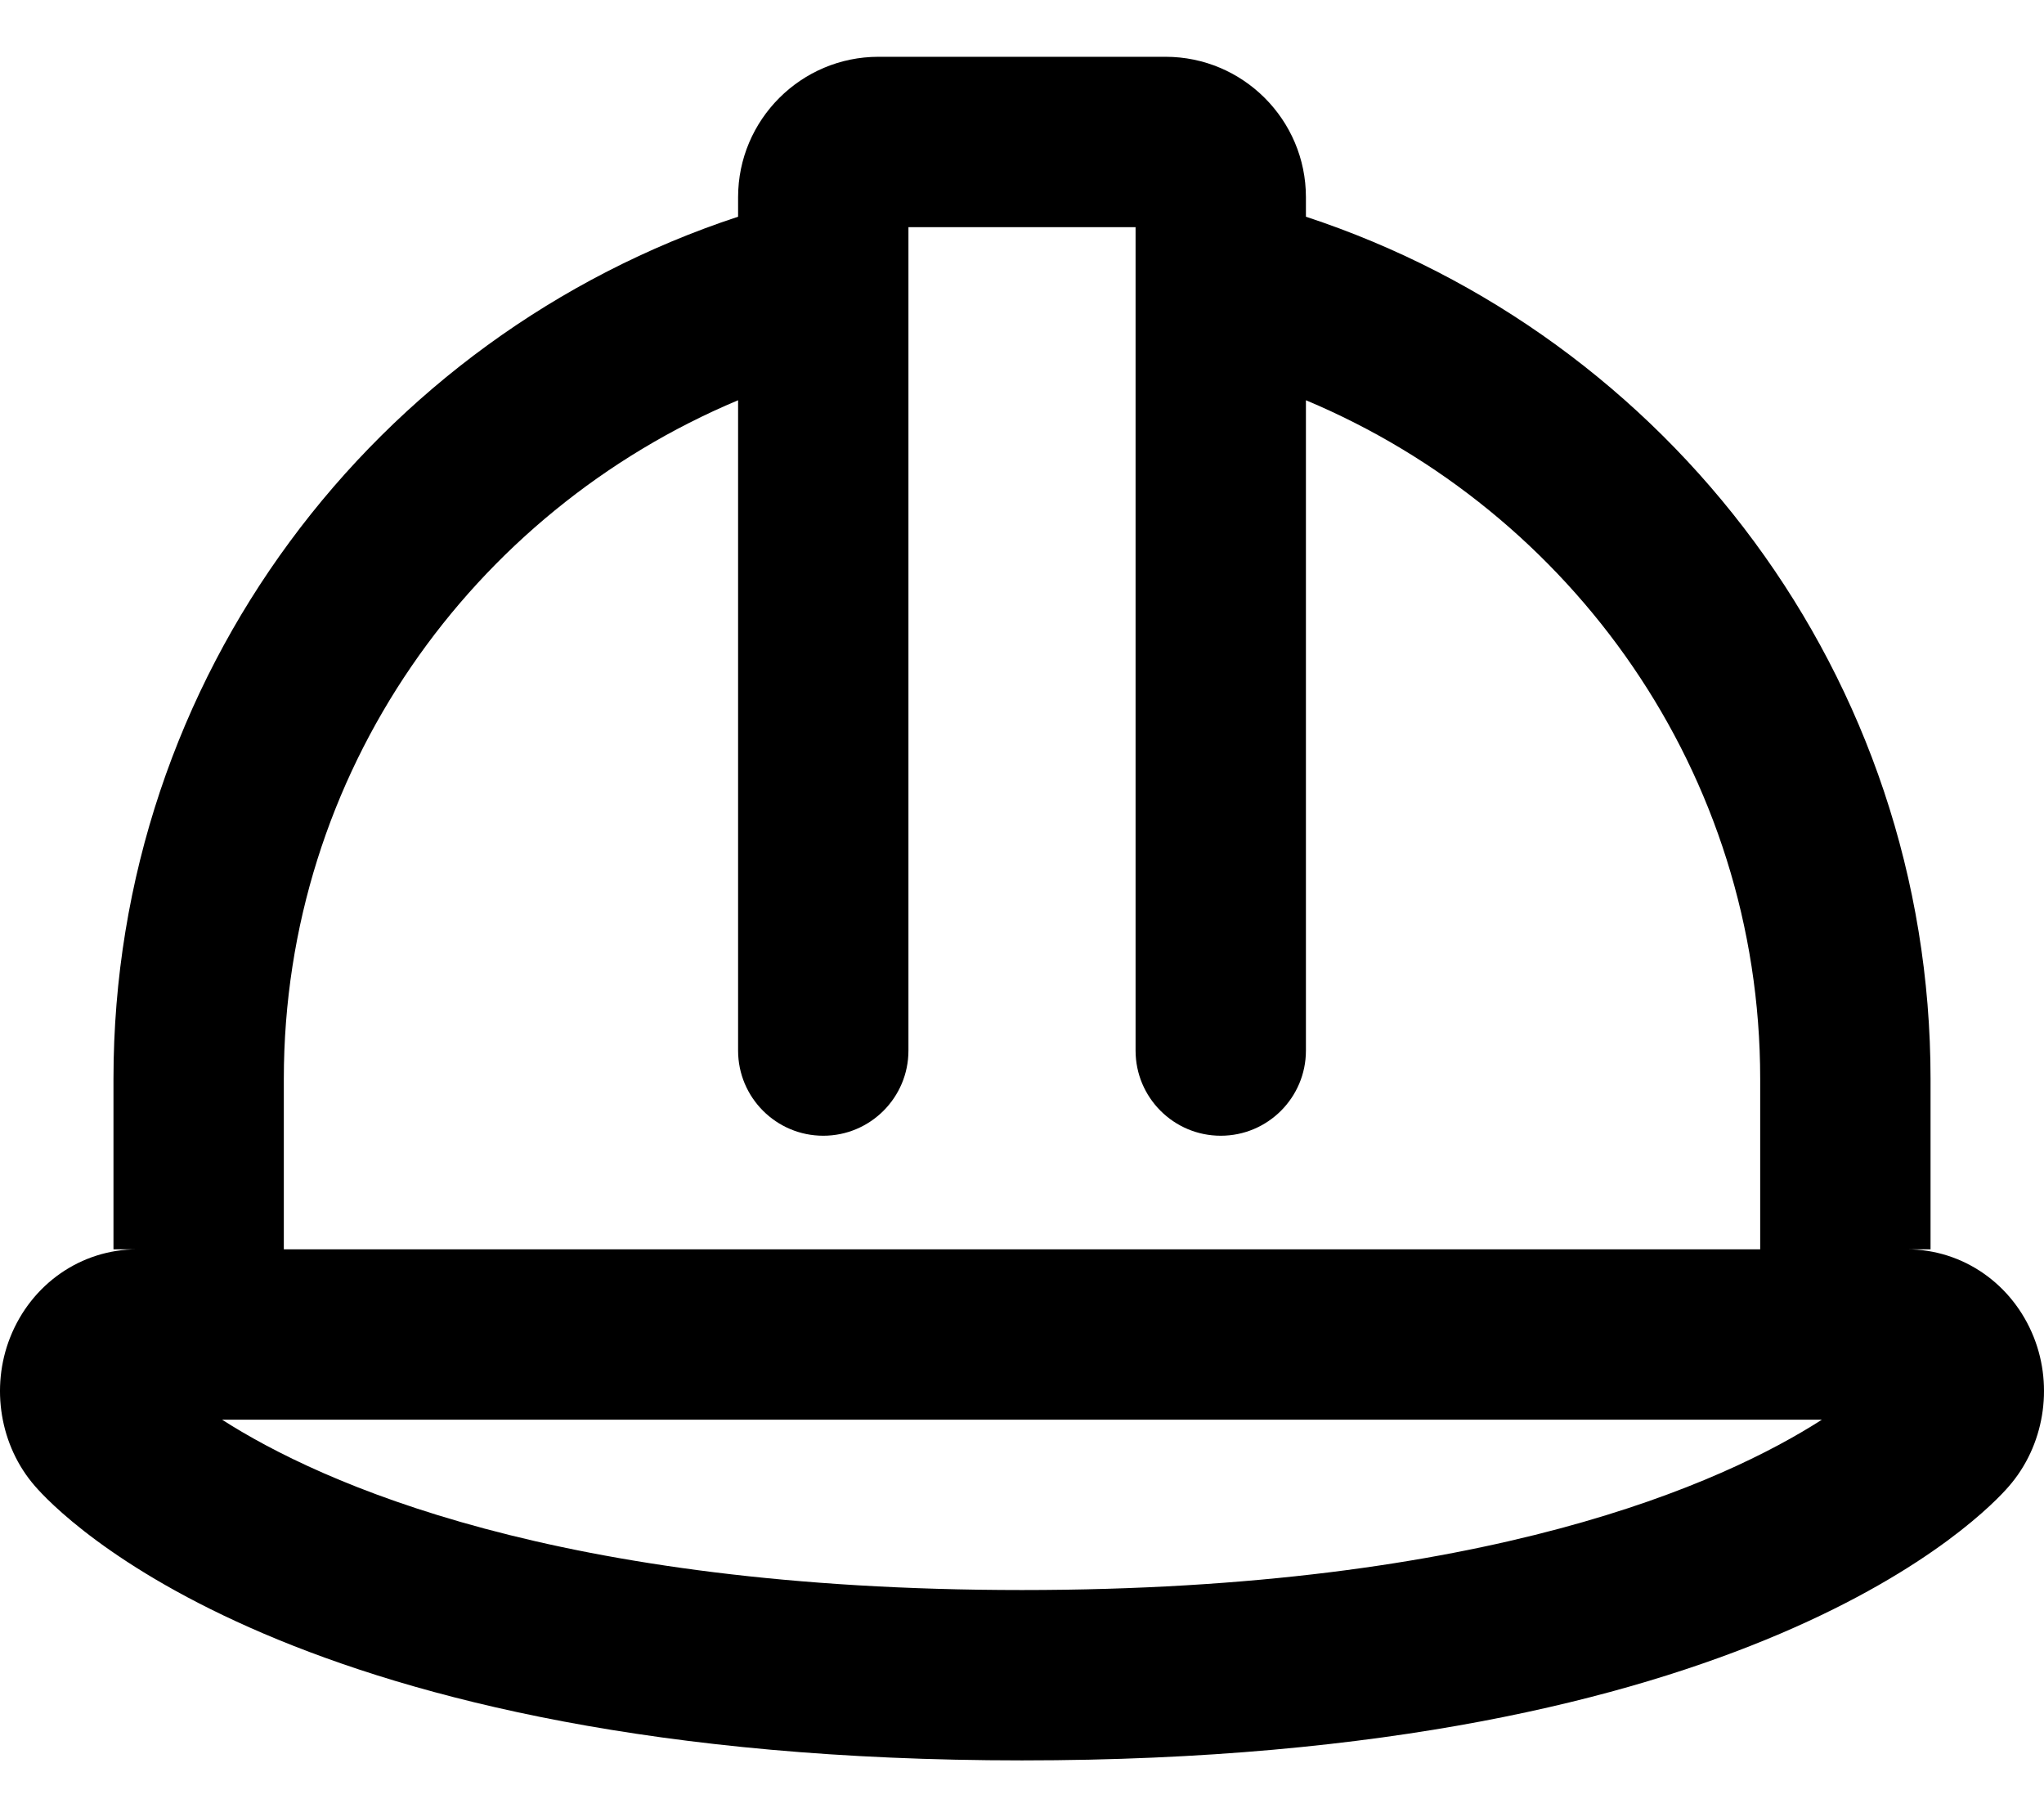 <svg xmlns="http://www.w3.org/2000/svg" viewBox="0 0 576 512"><!-- Font Awesome Pro 6.0.0-alpha2 by @fontawesome - https://fontawesome.com License - https://fontawesome.com/license (Commercial License) --><path d="M573.14 376.812C567.171 361.75 553.122 352 537.355 352H544.028V304C544.028 190.598 470.173 94.67 368.01 61.061V55.562C368.01 33.75 350.258 16 328.444 16H247.561C225.746 16 207.994 33.75 207.994 55.562V61.061C105.832 94.67 31.977 190.598 31.977 304V352H38.649C22.882 352 8.834 361.75 2.864 376.812C-2.73 390.937 0.02 407.406 9.803 418.656C16.616 426.562 82.341 496 288.002 496S559.389 426.562 566.124 418.75C575.984 407.406 578.734 390.938 573.14 376.812ZM79.981 304C79.981 217.756 133.034 144.221 207.994 112.771V296C207.994 309.25 218.745 320 231.997 320C245.248 320 255.999 309.25 255.999 296V64H320.005V296C320.005 309.25 330.757 320 344.008 320C357.259 320 368.01 309.25 368.01 296V112.771C442.971 144.221 496.023 217.756 496.023 304V352H79.981V304ZM288.002 448C156.786 448 90.357 417.812 62.573 400H513.415C485.631 417.812 419.203 448 288.002 448Z"/></svg>
